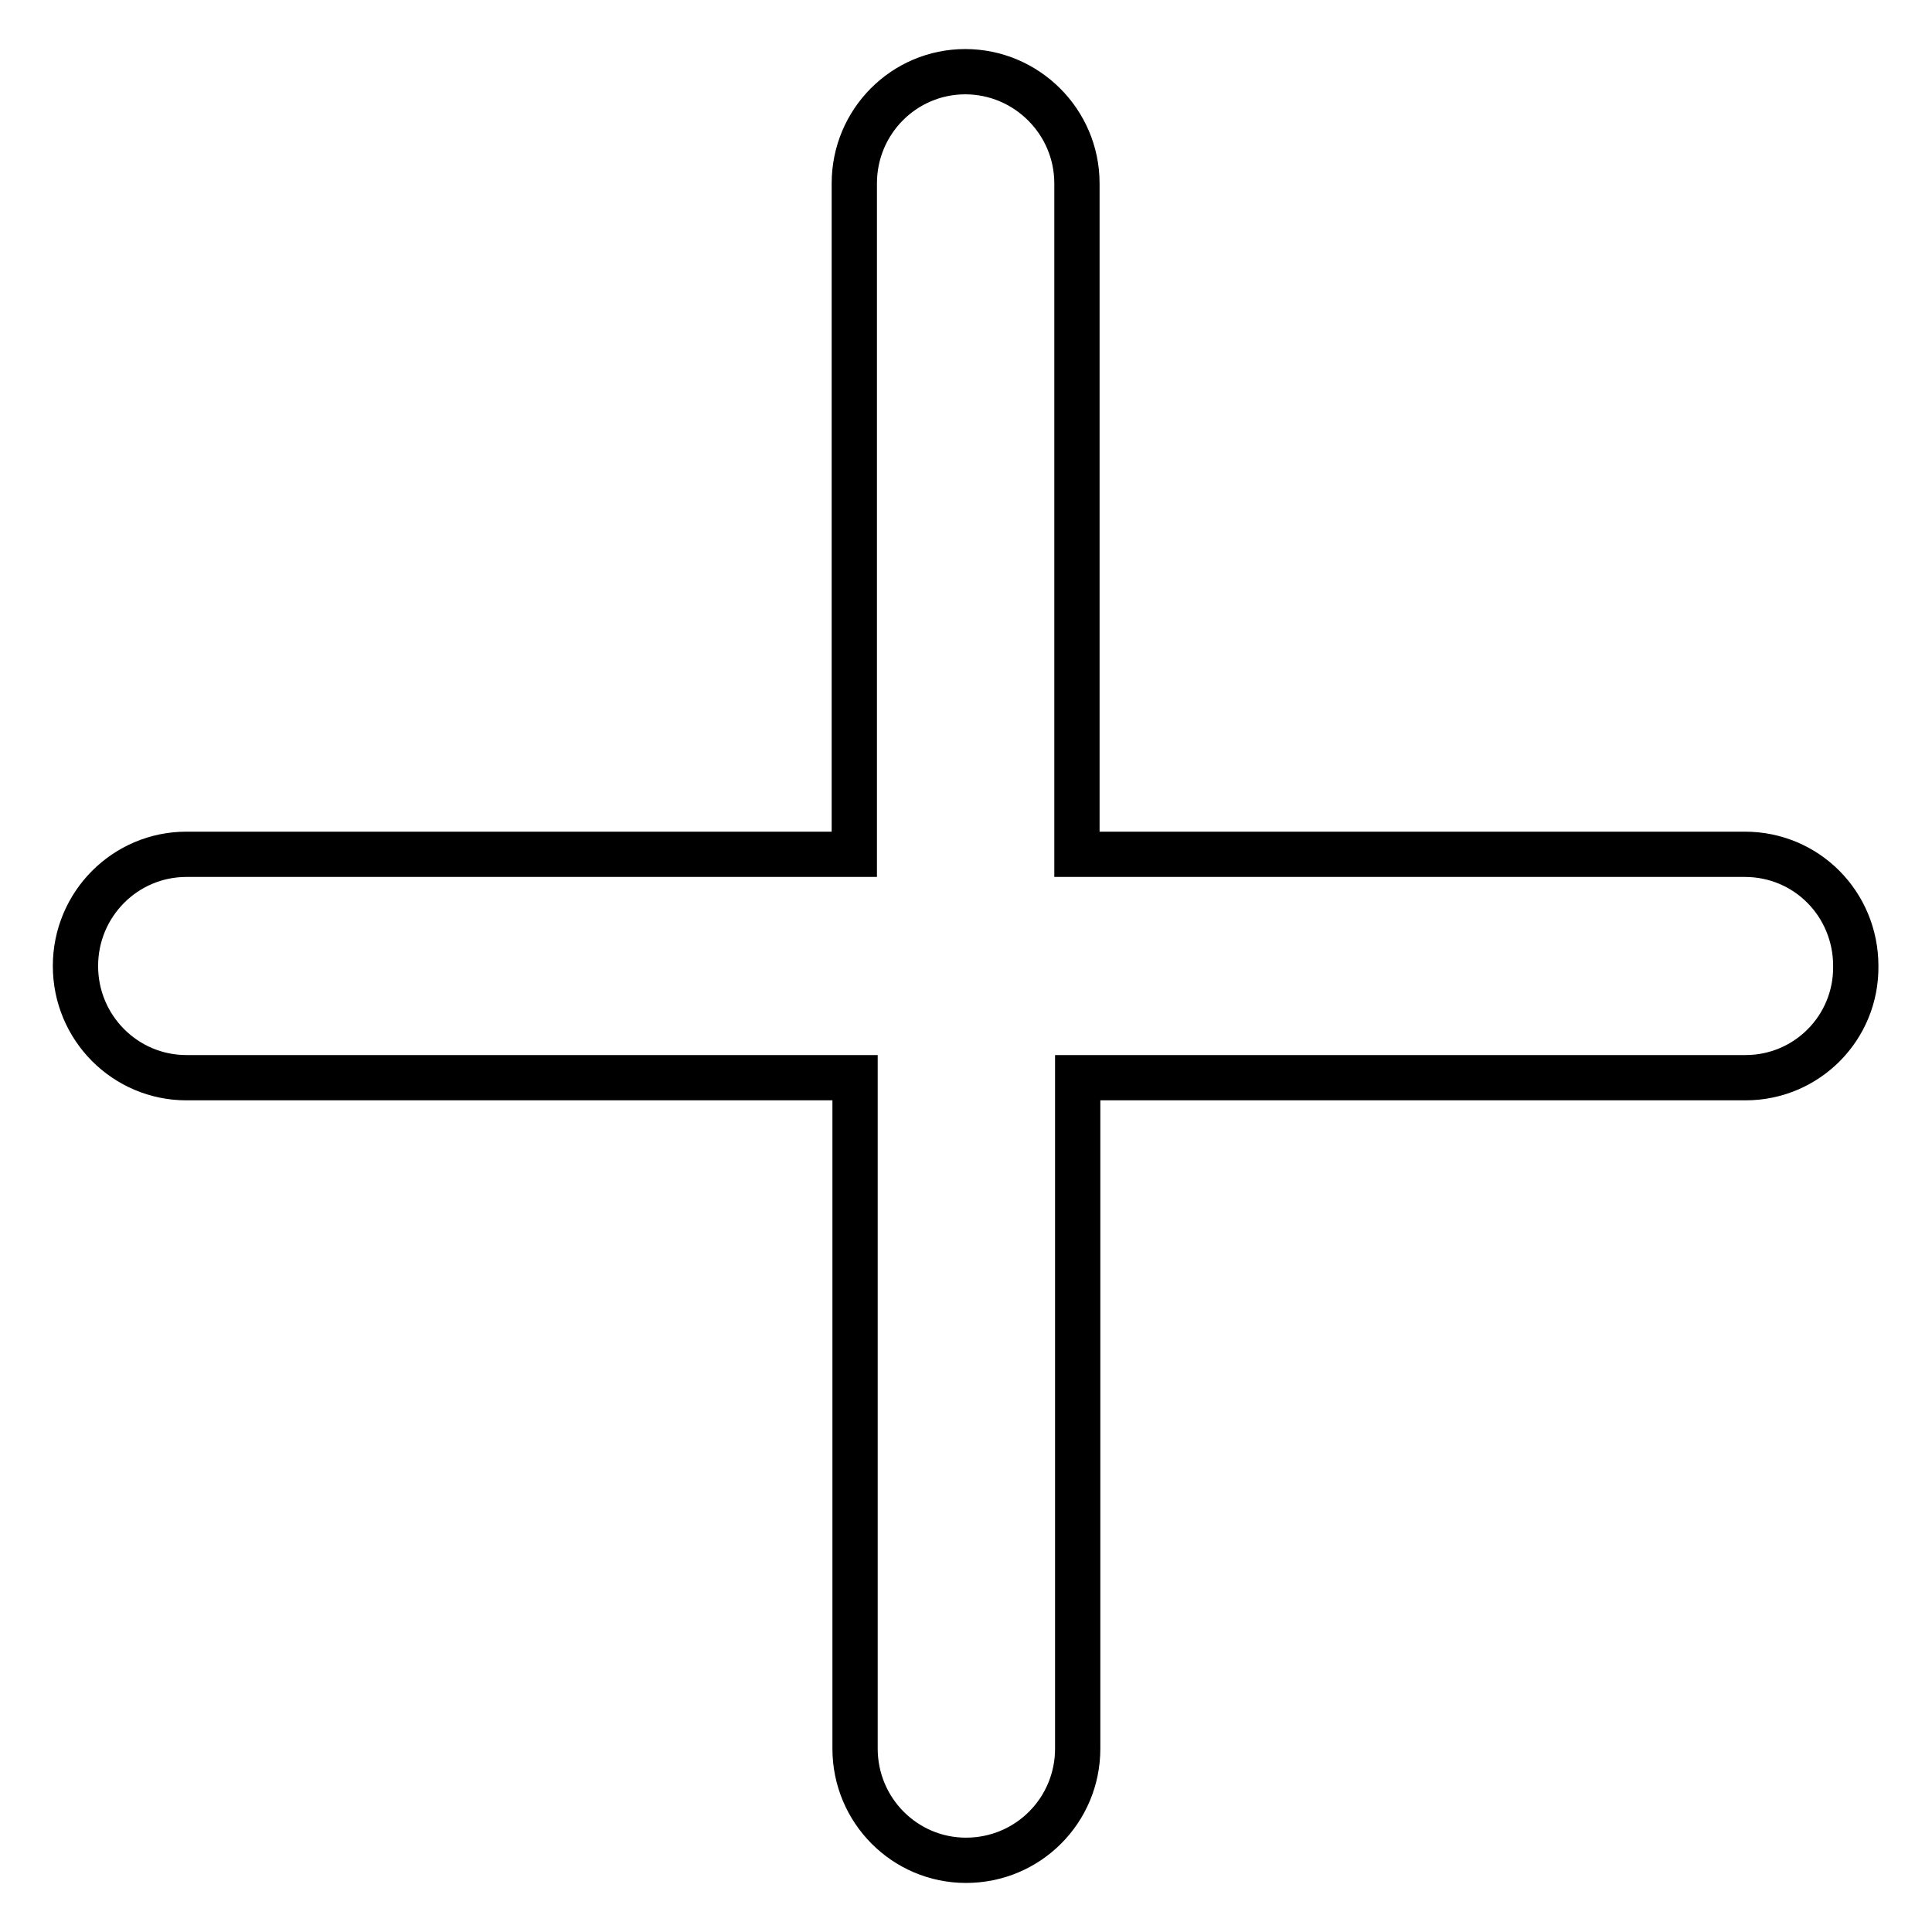 <?xml version="1.0" encoding="utf-8"?>
<!-- Svg Vector Icons : http://www.onlinewebfonts.com/icon -->
<!DOCTYPE svg PUBLIC "-//W3C//DTD SVG 1.1//EN" "http://www.w3.org/Graphics/SVG/1.1/DTD/svg11.dtd">
<svg version="1.1" xmlns="http://www.w3.org/2000/svg" xmlns:xlink="http://www.w3.org/1999/xlink" x="0px" y="0px" viewBox="0 0 256 256" enable-background="new 0 0 256 256" xml:space="preserve">
<g> <path stroke-width="6" fill-opacity="0" stroke="#000000"  d="M231.3,142.8h-88.5v88.9c0,8.2-6.6,14.8-14.8,14.8c-8.1,0-14.7-6.6-14.7-14.8v-88.9H24.7 c-8.1,0-14.7-6.6-14.7-14.8c0-8.2,6.6-14.8,14.7-14.8h88.5V24.3c0-8.2,6.6-14.8,14.7-14.8c8.1,0,14.8,6.6,14.8,14.8v88.9h88.5 c8.2,0,14.7,6.6,14.7,14.8C246,136.2,239.4,142.8,231.3,142.8L231.3,142.8z"/></g>
</svg>